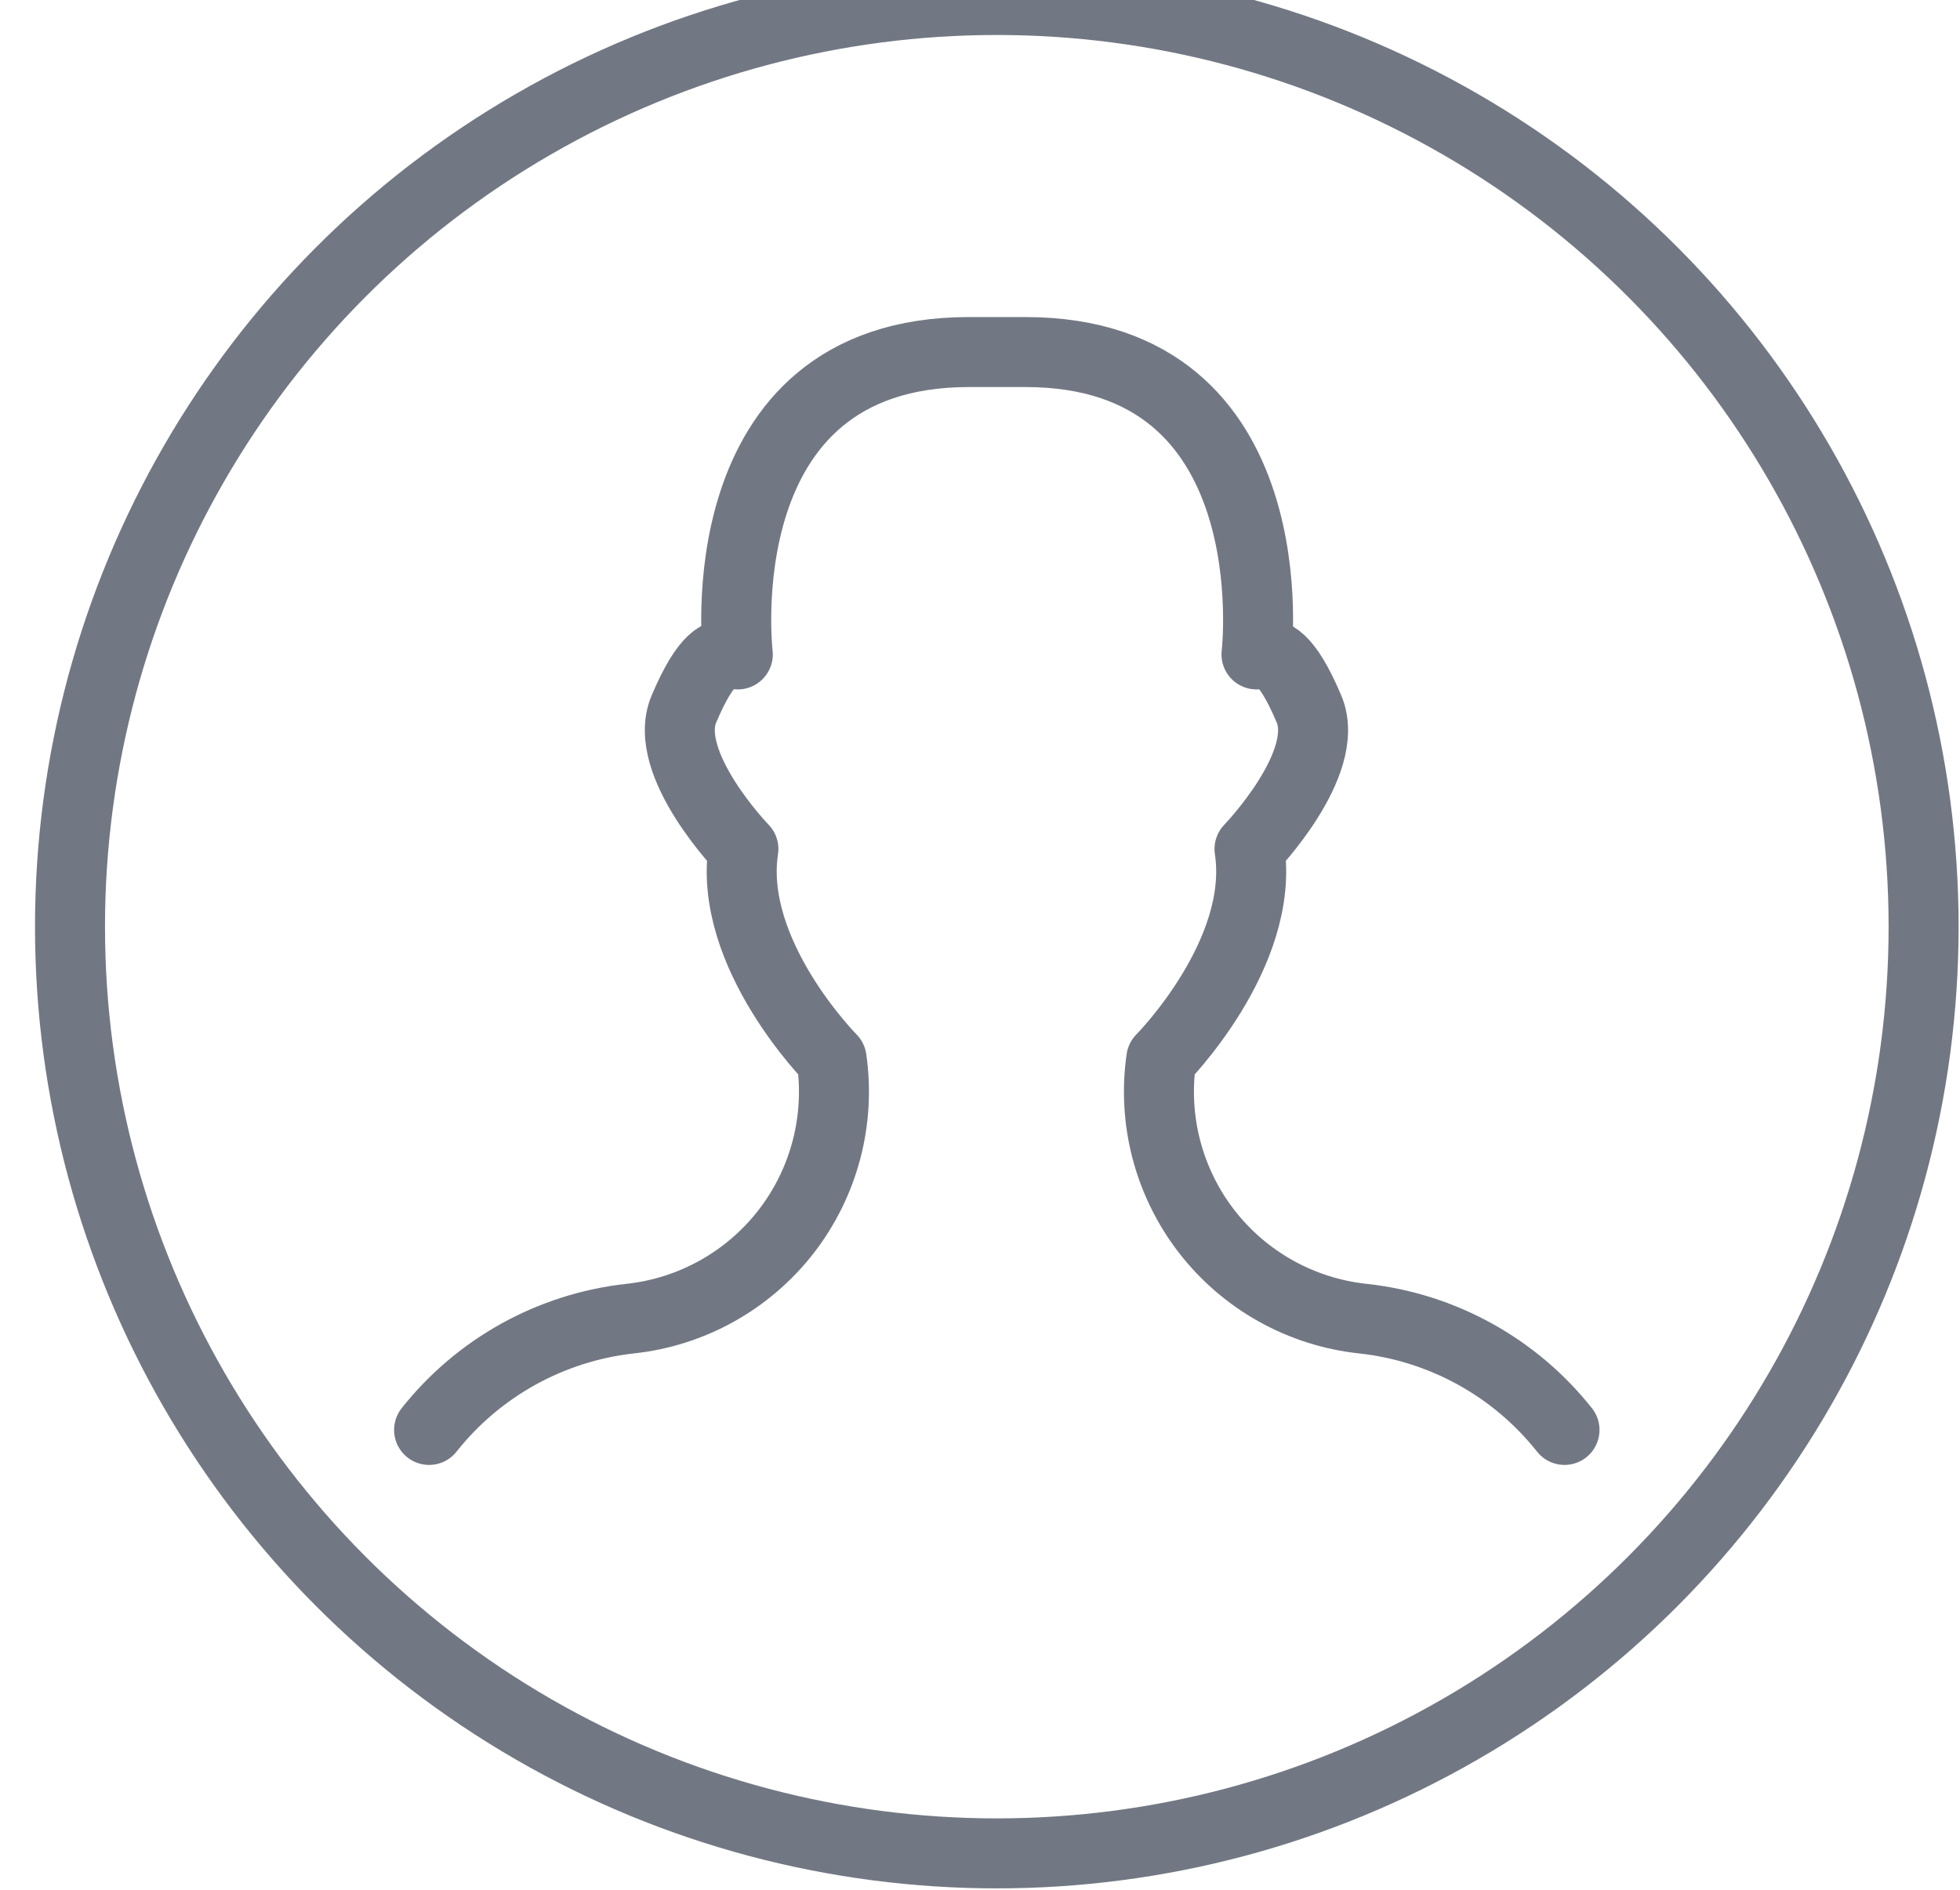 <svg width="28" height="27" viewBox="0 0 28 27" fill="none" xmlns="http://www.w3.org/2000/svg">
<g id="icon-01">
<path id="Path" d="M6.13 20.43C6.836 19.538 7.869 18.966 9 18.84C9.881 18.746 10.686 18.297 11.229 17.598C11.772 16.898 12.007 16.007 11.88 15.13C11.88 15.13 10.39 13.63 10.62 12.13C10.62 12.13 9.44 10.91 9.77 10.13C10.1 9.35 10.3 9.35 10.4 9.35" stroke="#727883" stroke-linecap="round" stroke-linejoin="round"/>
<path id="Path_2" d="M22.35 20.43C21.642 19.536 20.604 18.963 19.47 18.84C18.589 18.746 17.784 18.297 17.241 17.598C16.698 16.898 16.463 16.007 16.59 15.13C16.59 15.13 18.08 13.63 17.85 12.13C17.85 12.13 19.03 10.91 18.7 10.13C18.37 9.35 18.17 9.34 18.05 9.34" stroke="#727883" stroke-linecap="round" stroke-linejoin="round"/>
<path id="Path_3" d="M17.95 9.35C17.95 9.35 18.46 5.03 14.65 5.03H13.84C10.03 5.03 10.54 9.35 10.54 9.35" stroke="#727883" stroke-linecap="round" stroke-linejoin="round"/>
<circle id="Oval" cx="14.24" cy="13.24" r="13.24" stroke="#727883" stroke-linecap="round" stroke-linejoin="round"/>
</g>
</svg>
